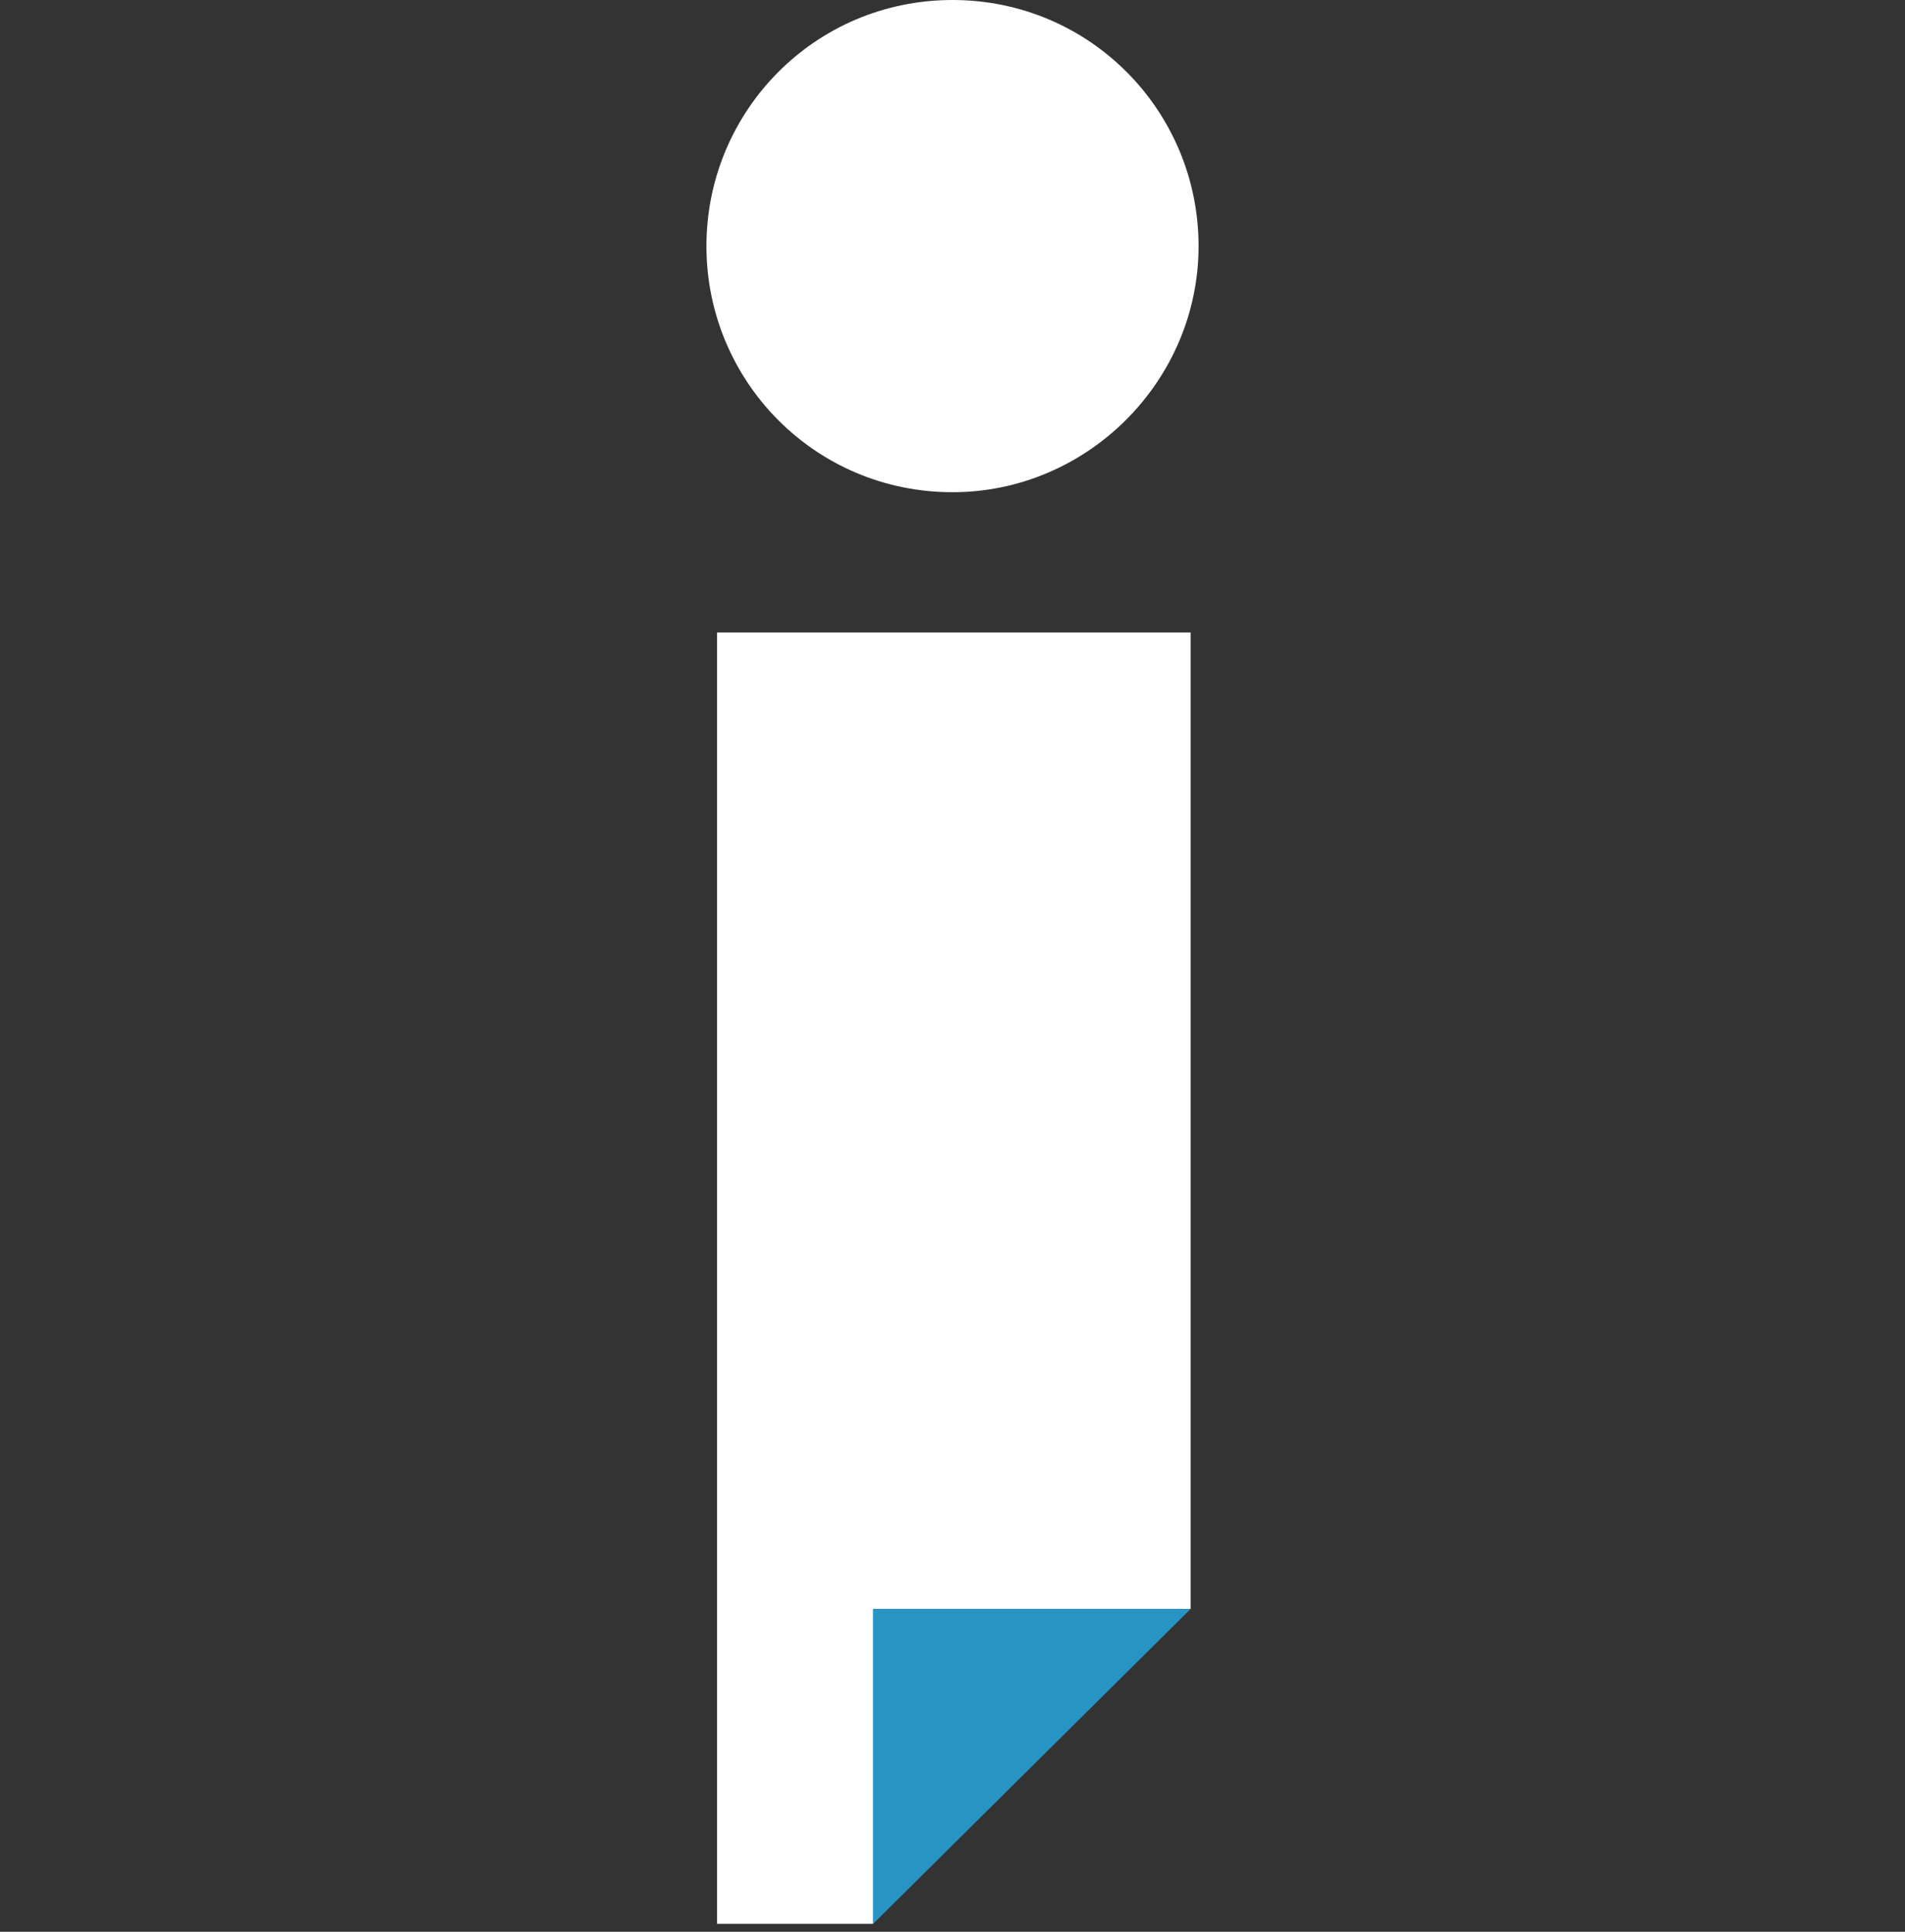 <?xml version="1.0" encoding="utf-8"?>
<!-- Generator: Adobe Illustrator 26.5.0, SVG Export Plug-In . SVG Version: 6.00 Build 0)  -->
<svg version="1.1" id="Layer_1" xmlns="http://www.w3.org/2000/svg" xmlns:xlink="http://www.w3.org/1999/xlink" x="0px" y="0px"
	 viewBox="0 0 72 73" style="enable-background:new 0 0 72 73;" xml:space="preserve">
<rect x="0" y="0" width="72" height="73" fill="#333333" stroke="none"/>
<style type="text/css">
	.st0{fill-rule:evenodd;clip-rule:evenodd;fill:#FFFFFF;}
	.st1{fill-rule:evenodd;clip-rule:evenodd;fill:#2794C4;}
</style>
<g>
	<path id="Fill-30" class="st0" d="M36,0c5.2,0,9.3,4.2,9.3,9.3s-4.2,9.3-9.3,9.3c-5.2,0-9.3-4.2-9.3-9.3S30.8,0,36,0"/>
	<polygon id="Fill-31" class="st0" points="27.1,23.9 27.1,72.7 33,72.7 33,60.8 45,60.8 45,23.9 	"/>
	<polygon id="Fill-32" class="st1" points="45,60.8 45,60.8 33,60.8 33,72.7 	"/>
</g>
</svg>
